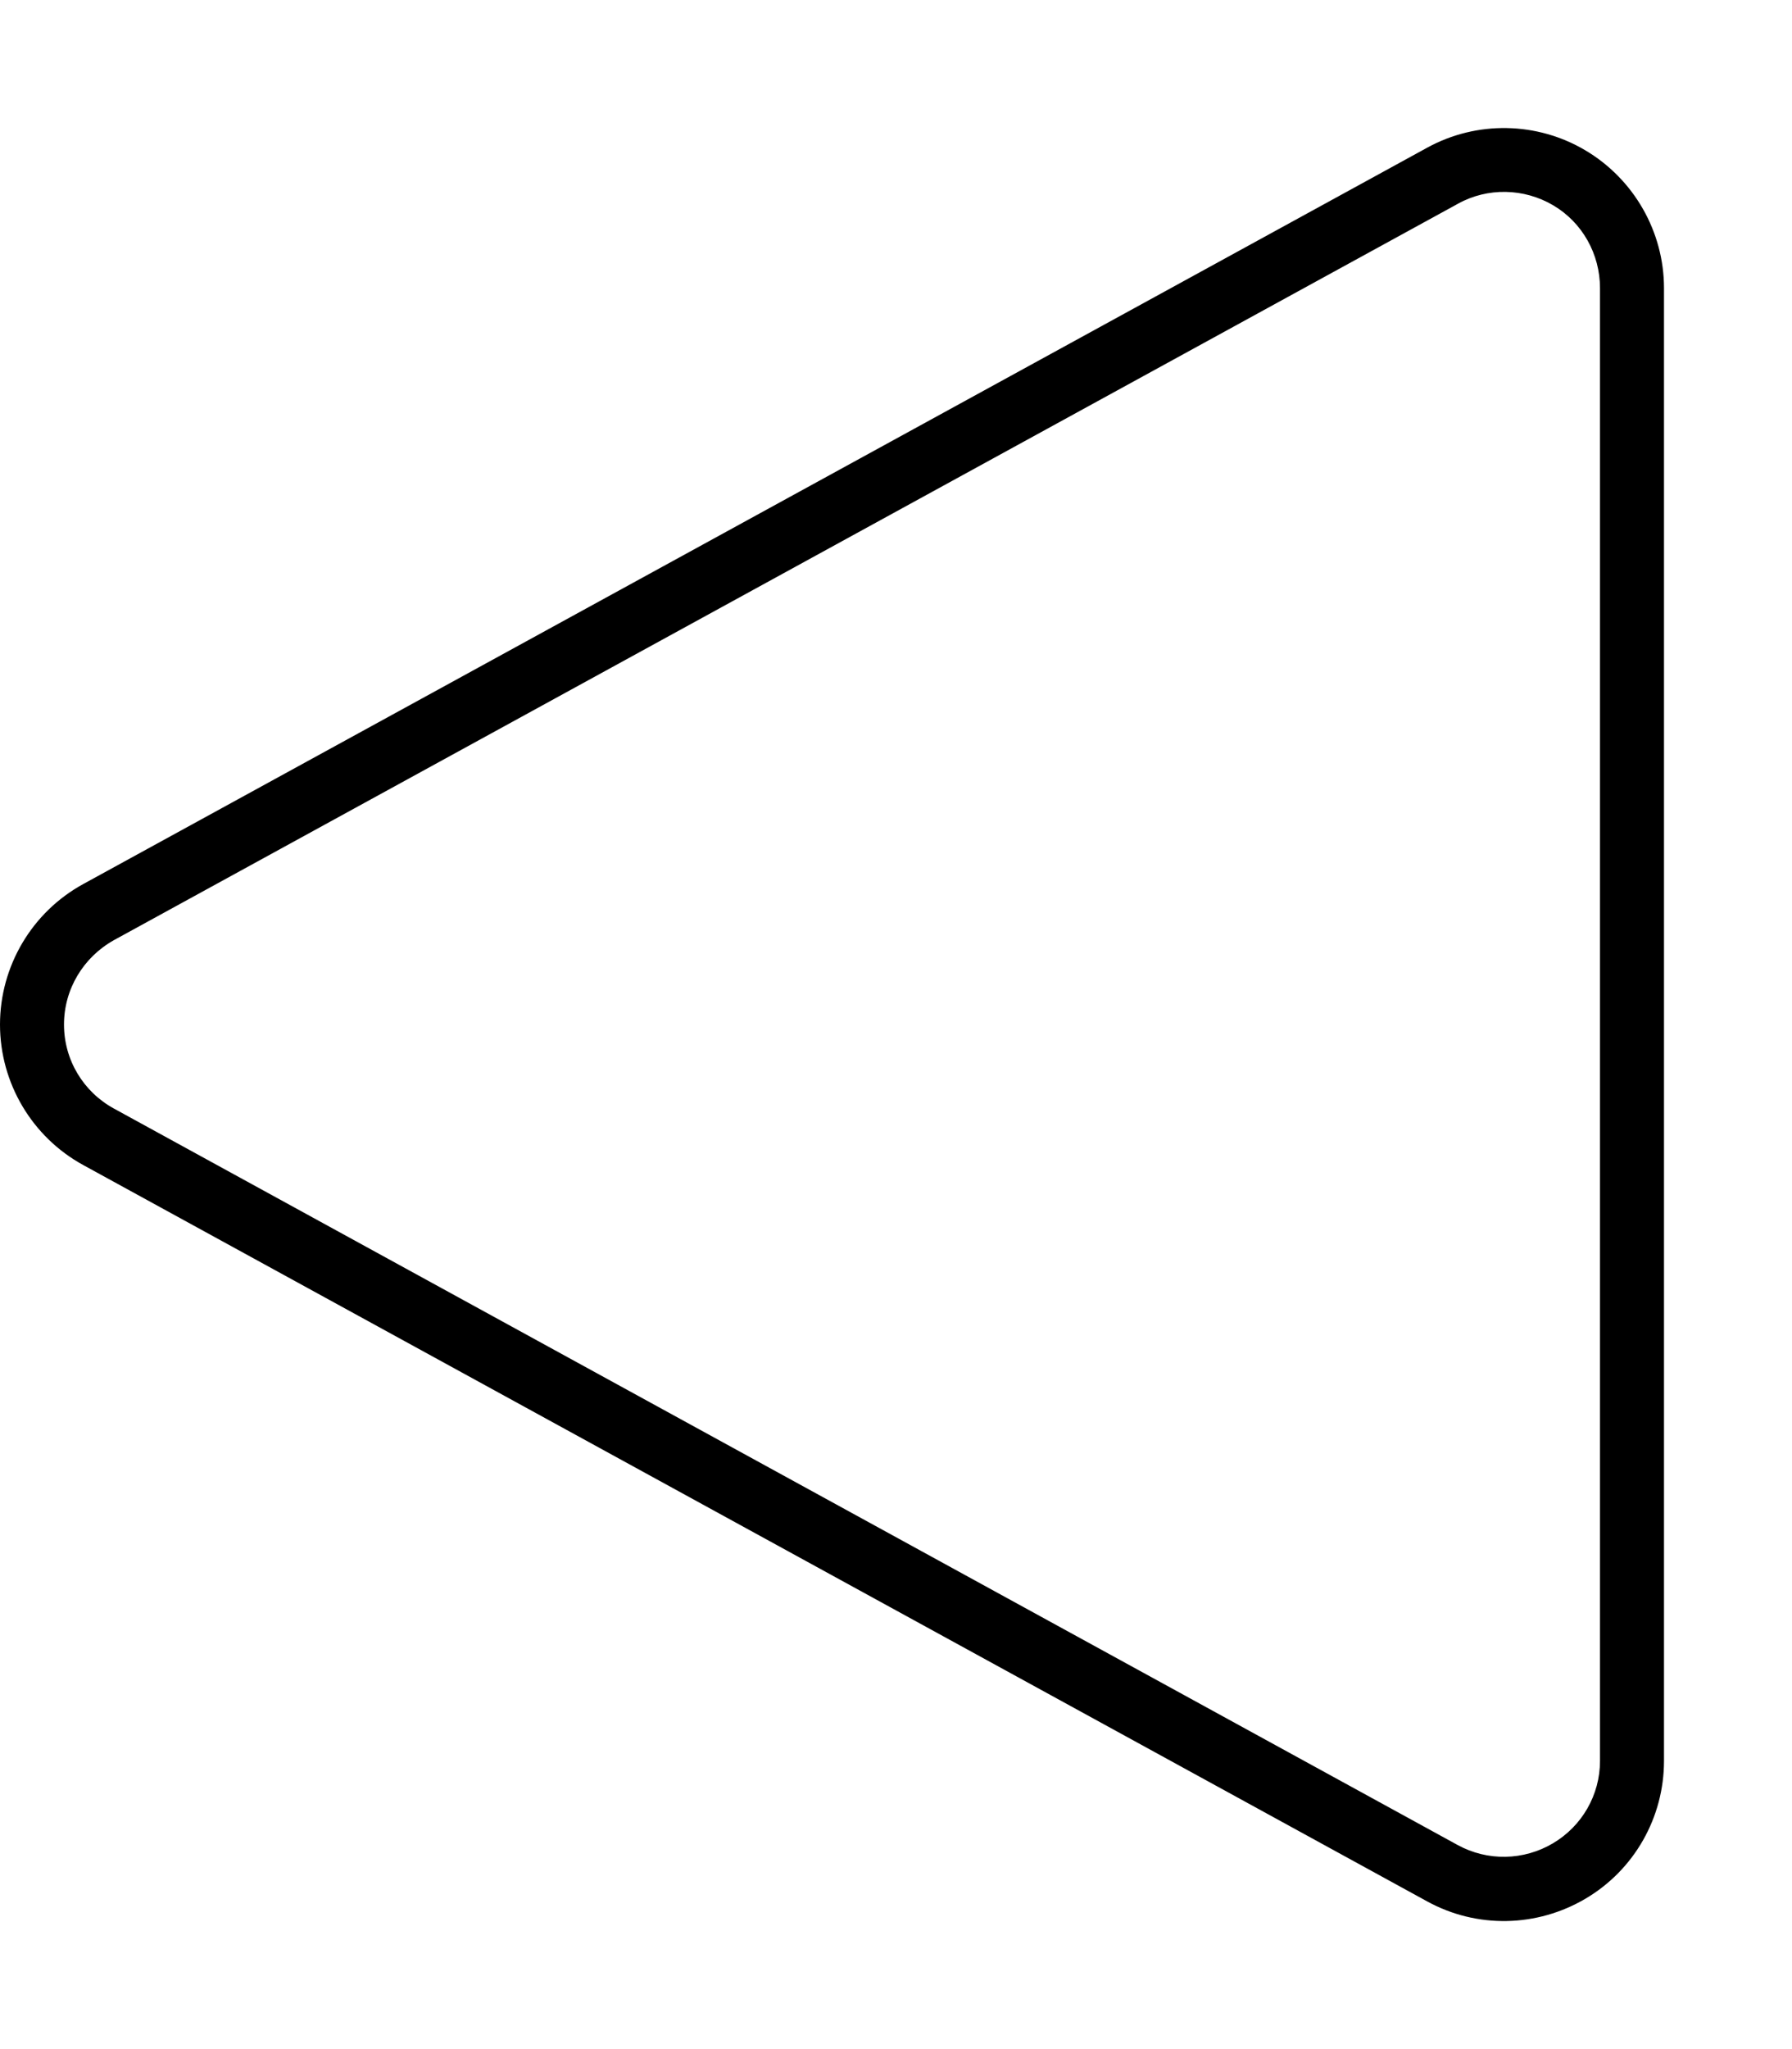 <svg xmlns="http://www.w3.org/2000/svg" viewBox="0 0 448 512"><!--! Font Awesome Pro 7.1.0 by @fontawesome - https://fontawesome.com License - https://fontawesome.com/license (Commercial License) Copyright 2025 Fonticons, Inc. --><path fill="currentColor" d="M364.5 50.9c7.4-4.1 16.5-3.9 23.8 .4S400 63.5 400 72l0 368c0 8.5-4.5 16.3-11.8 20.6s-16.3 4.5-23.8 .4L28.5 277C20.8 272.8 16 264.8 16 256s4.8-16.8 12.5-21.1l336-184zm31.9 423.5c12.2-7.2 19.6-20.3 19.6-34.4l0-368c0-14.1-7.5-27.2-19.6-34.4s-27.2-7.5-39.6-.7l-336 184C8 227.9 0 241.4 0 256s8 28.1 20.8 35.1l336 184c12.4 6.8 27.4 6.5 39.6-.7z"/></svg>
